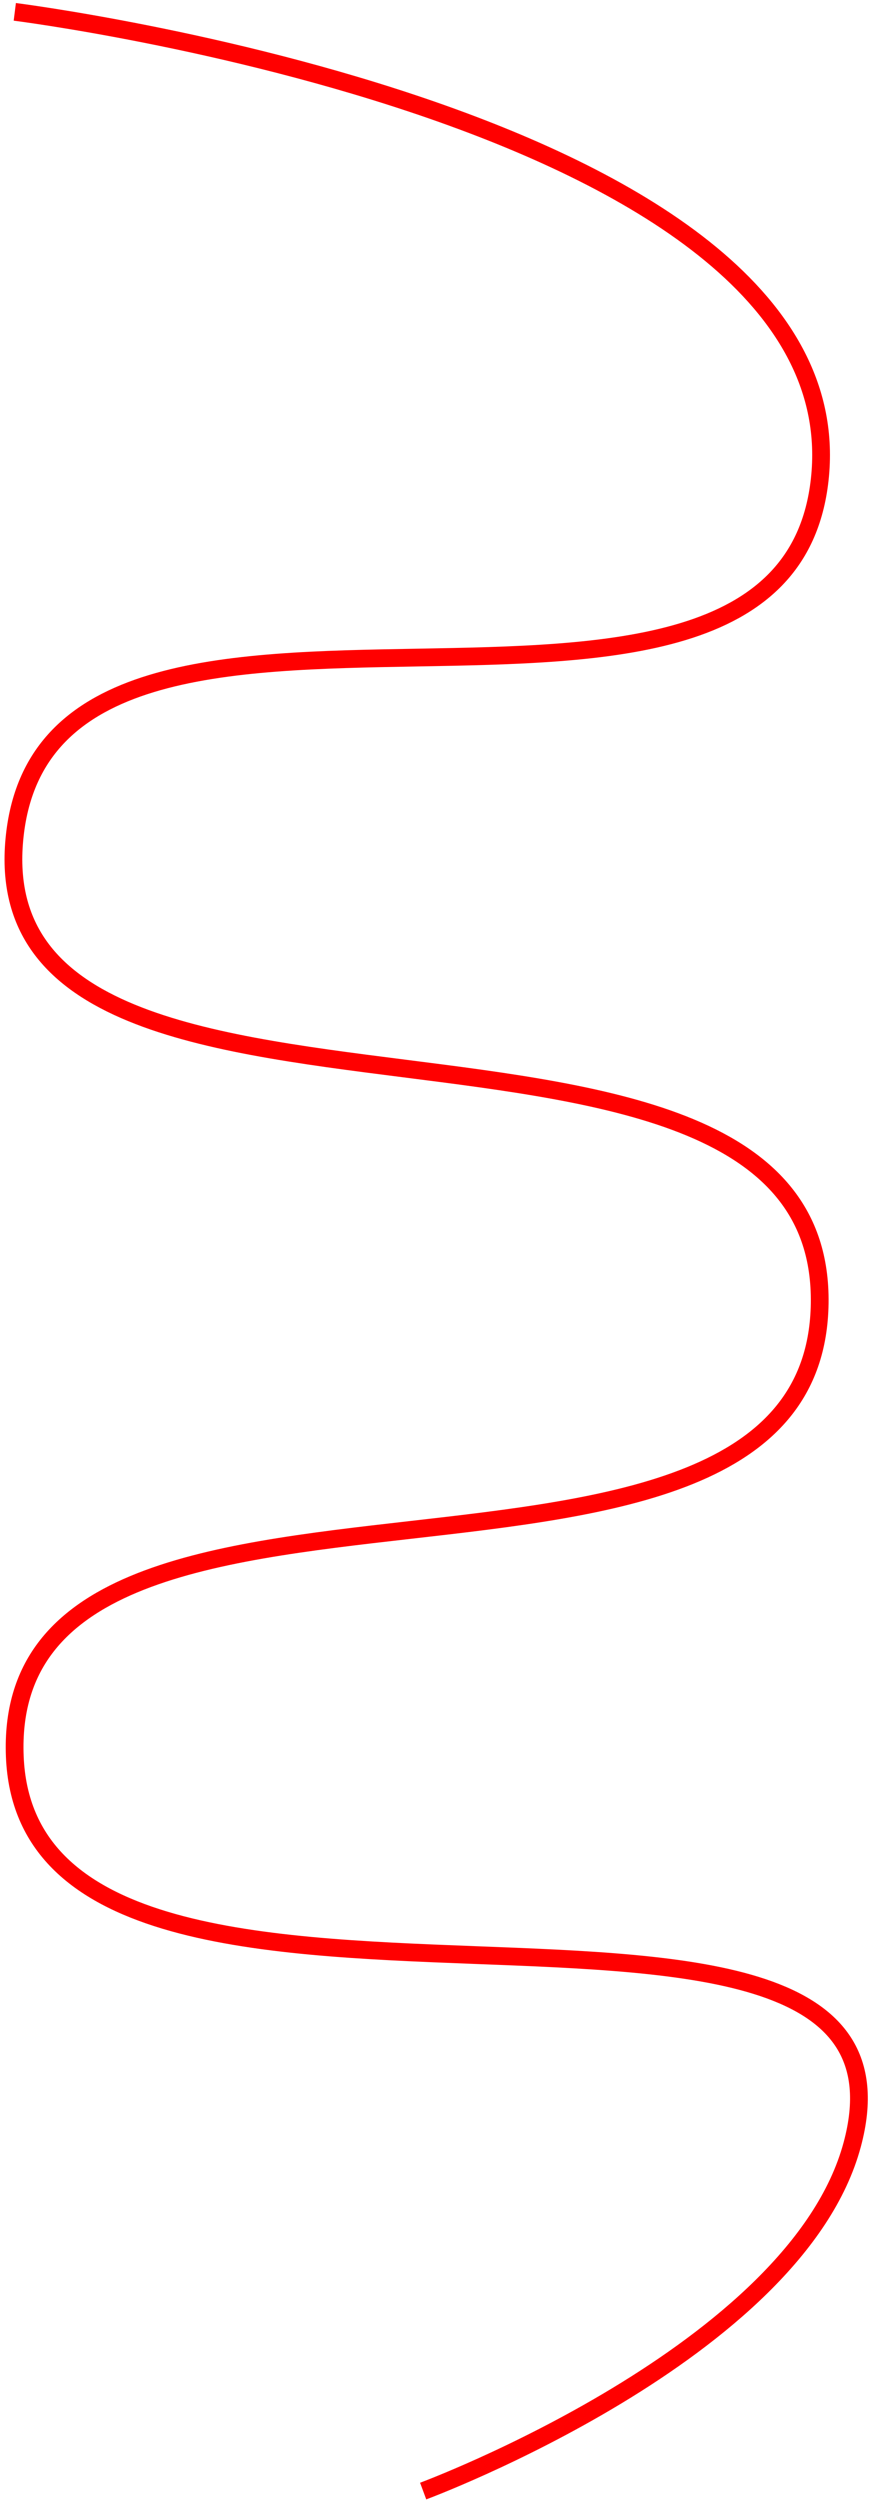<?xml version="1.0" encoding="UTF-8"?> <svg xmlns="http://www.w3.org/2000/svg" width="147" height="422" viewBox="0 0 147 422" fill="none"><path d="M2.5 2C2.5 2 145.289 19.955 138.5 81C132.084 138.695 8.916 83.305 2.5 141C-4.289 202.045 139.351 158.584 138.5 220C137.656 280.931 0.054 235.612 2.5 296.5C4.944 357.343 159.794 303.192 144 362C134.564 397.136 71.5 420.5 71.5 420.5" stroke="#FF0000" stroke-width="3"></path></svg> 